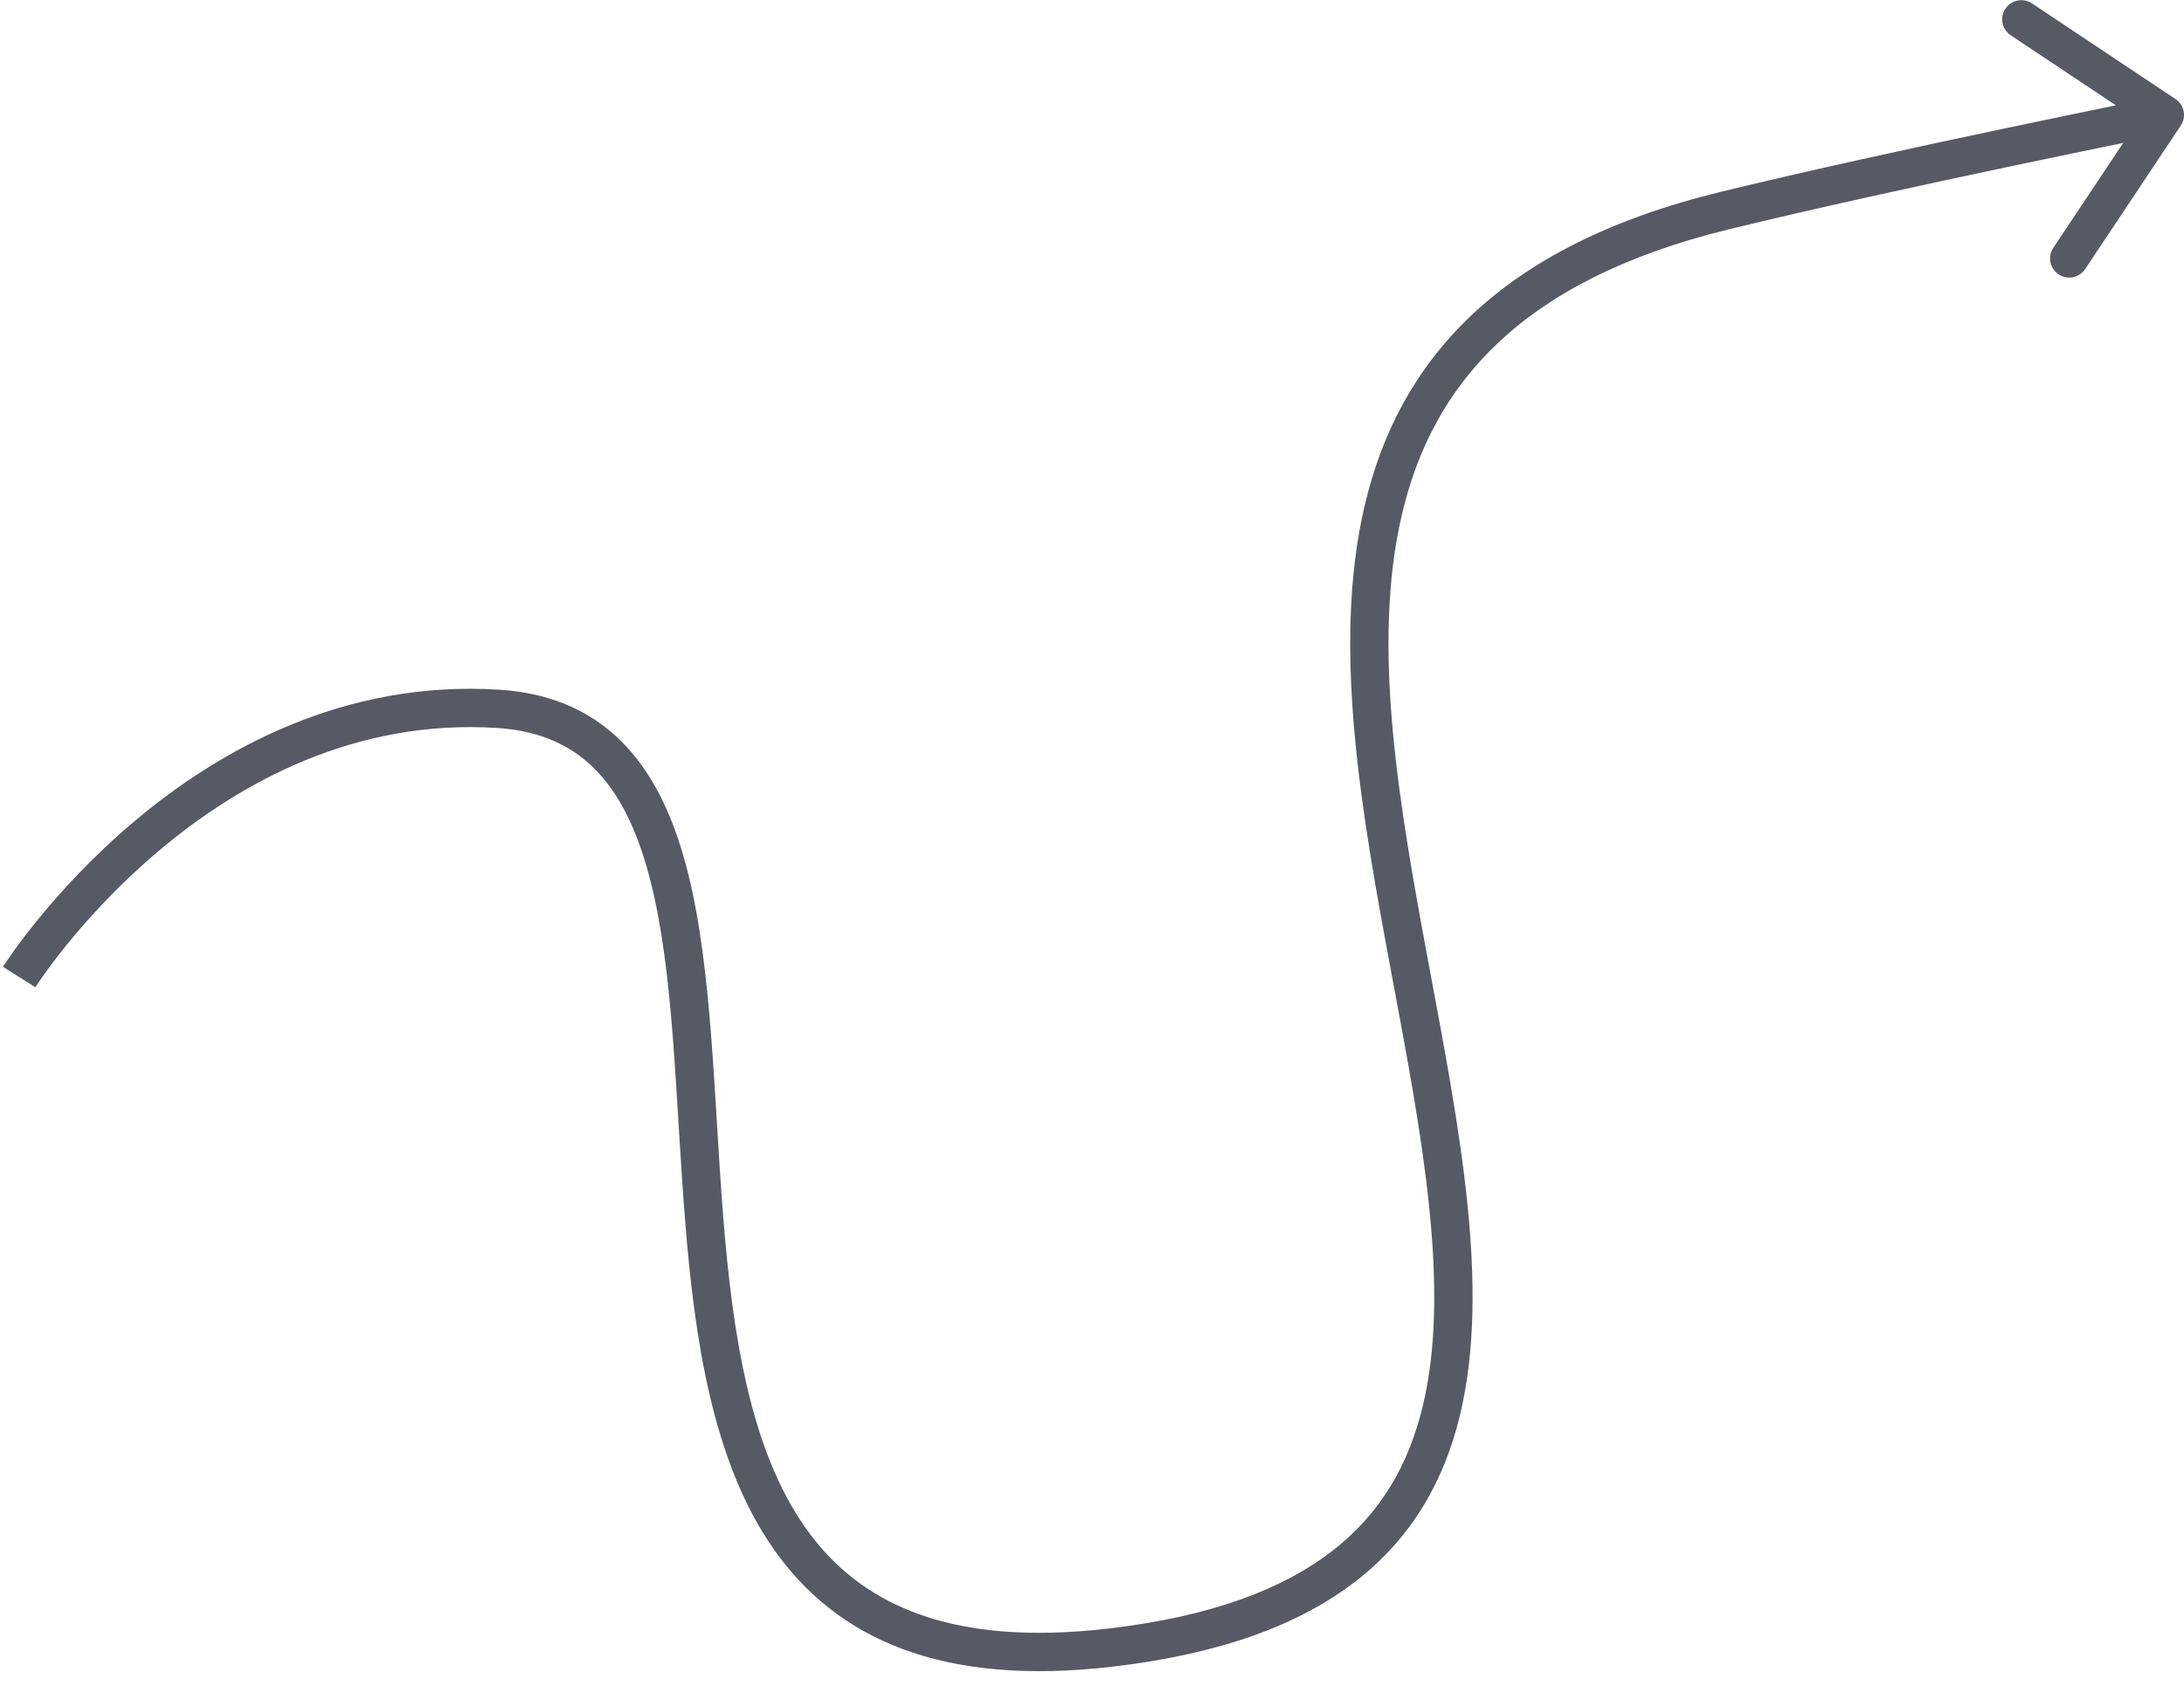<?xml version="1.0" encoding="UTF-8"?> <svg xmlns="http://www.w3.org/2000/svg" width="57" height="44" viewBox="0 0 57 44" fill="none"><path d="M13 18.5L13.032 18.001L13 18.5ZM29 43L29.058 43.497L29 43ZM45 5.5L44.881 5.014L45 5.5ZM56.916 3.277C57.069 3.047 57.007 2.737 56.777 2.584L53.032 0.089C52.803 -0.065 52.492 -0.002 52.339 0.227C52.186 0.457 52.248 0.768 52.478 0.921L55.807 3.139L53.589 6.468C53.435 6.697 53.498 7.008 53.727 7.161C53.957 7.314 54.268 7.252 54.421 7.022L56.916 3.277ZM0.5 25.5C0.923 25.767 0.923 25.767 0.923 25.767C0.923 25.767 0.923 25.767 0.923 25.767C0.923 25.767 0.923 25.767 0.923 25.766C0.923 25.766 0.924 25.765 0.925 25.764C0.927 25.761 0.929 25.756 0.933 25.75C0.942 25.738 0.954 25.719 0.971 25.693C1.005 25.642 1.057 25.566 1.126 25.468C1.265 25.272 1.473 24.99 1.747 24.652C2.296 23.976 3.108 23.079 4.154 22.198C6.252 20.433 9.254 18.764 12.968 18.999L13.032 18.001C8.966 17.744 5.718 19.575 3.51 21.433C2.405 22.364 1.55 23.309 0.971 24.022C0.681 24.379 0.46 24.678 0.31 24.89C0.235 24.996 0.178 25.08 0.139 25.139C0.119 25.168 0.104 25.191 0.094 25.207C0.089 25.215 0.085 25.221 0.082 25.226C0.081 25.228 0.079 25.23 0.079 25.231C0.078 25.232 0.078 25.232 0.078 25.233C0.077 25.233 0.077 25.233 0.077 25.233C0.077 25.233 0.077 25.233 0.5 25.5ZM12.968 18.999C14.163 19.075 15.001 19.502 15.617 20.168C16.248 20.848 16.681 21.815 16.984 23.02C17.595 25.454 17.622 28.603 17.877 31.811C18.126 34.955 18.598 38.148 20.184 40.42C20.988 41.571 22.075 42.483 23.543 43.034C25.005 43.582 26.816 43.76 29.058 43.497L28.942 42.503C26.809 42.754 25.167 42.574 23.894 42.097C22.628 41.623 21.7 40.845 21.004 39.848C19.59 37.823 19.124 34.887 18.873 31.732C18.628 28.64 18.592 25.319 17.954 22.776C17.631 21.492 17.143 20.343 16.351 19.488C15.546 18.619 14.462 18.091 13.032 18.001L12.968 18.999ZM29.058 43.497C31.865 43.166 33.923 42.402 35.388 41.266C36.861 40.123 37.694 38.635 38.103 36.939C38.509 35.256 38.498 33.367 38.295 31.396C38.093 29.425 37.693 27.335 37.304 25.25C36.518 21.041 35.781 16.879 36.588 13.43C36.987 11.725 37.763 10.207 39.098 8.948C40.437 7.686 42.367 6.658 45.119 5.986L44.881 5.014C42.008 5.717 39.907 6.811 38.412 8.22C36.913 9.633 36.051 11.336 35.615 13.202C34.75 16.895 35.545 21.279 36.321 25.434C36.713 27.531 37.103 29.577 37.3 31.499C37.498 33.421 37.499 35.181 37.131 36.705C36.767 38.217 36.041 39.494 34.775 40.476C33.499 41.465 31.635 42.187 28.942 42.503L29.058 43.497ZM45.119 5.986C47.343 5.442 50.211 4.818 52.527 4.33C53.685 4.086 54.703 3.876 55.431 3.727C55.795 3.653 56.087 3.593 56.288 3.553C56.388 3.532 56.466 3.517 56.519 3.506C56.545 3.501 56.565 3.497 56.578 3.494C56.585 3.493 56.59 3.492 56.593 3.491C56.595 3.491 56.596 3.491 56.597 3.491C56.597 3.49 56.598 3.49 56.598 3.49C56.598 3.49 56.598 3.49 56.598 3.49C56.598 3.49 56.598 3.49 56.5 3C56.402 2.51 56.402 2.51 56.402 2.51C56.402 2.51 56.402 2.51 56.401 2.51C56.401 2.51 56.401 2.51 56.401 2.51C56.4 2.51 56.398 2.51 56.397 2.511C56.393 2.511 56.388 2.512 56.381 2.514C56.368 2.517 56.348 2.521 56.321 2.526C56.269 2.537 56.191 2.552 56.09 2.573C55.889 2.613 55.596 2.673 55.231 2.747C54.501 2.897 53.481 3.107 52.321 3.352C50.003 3.84 47.122 4.467 44.881 5.014L45.119 5.986Z" fill="#555A65"></path></svg> 